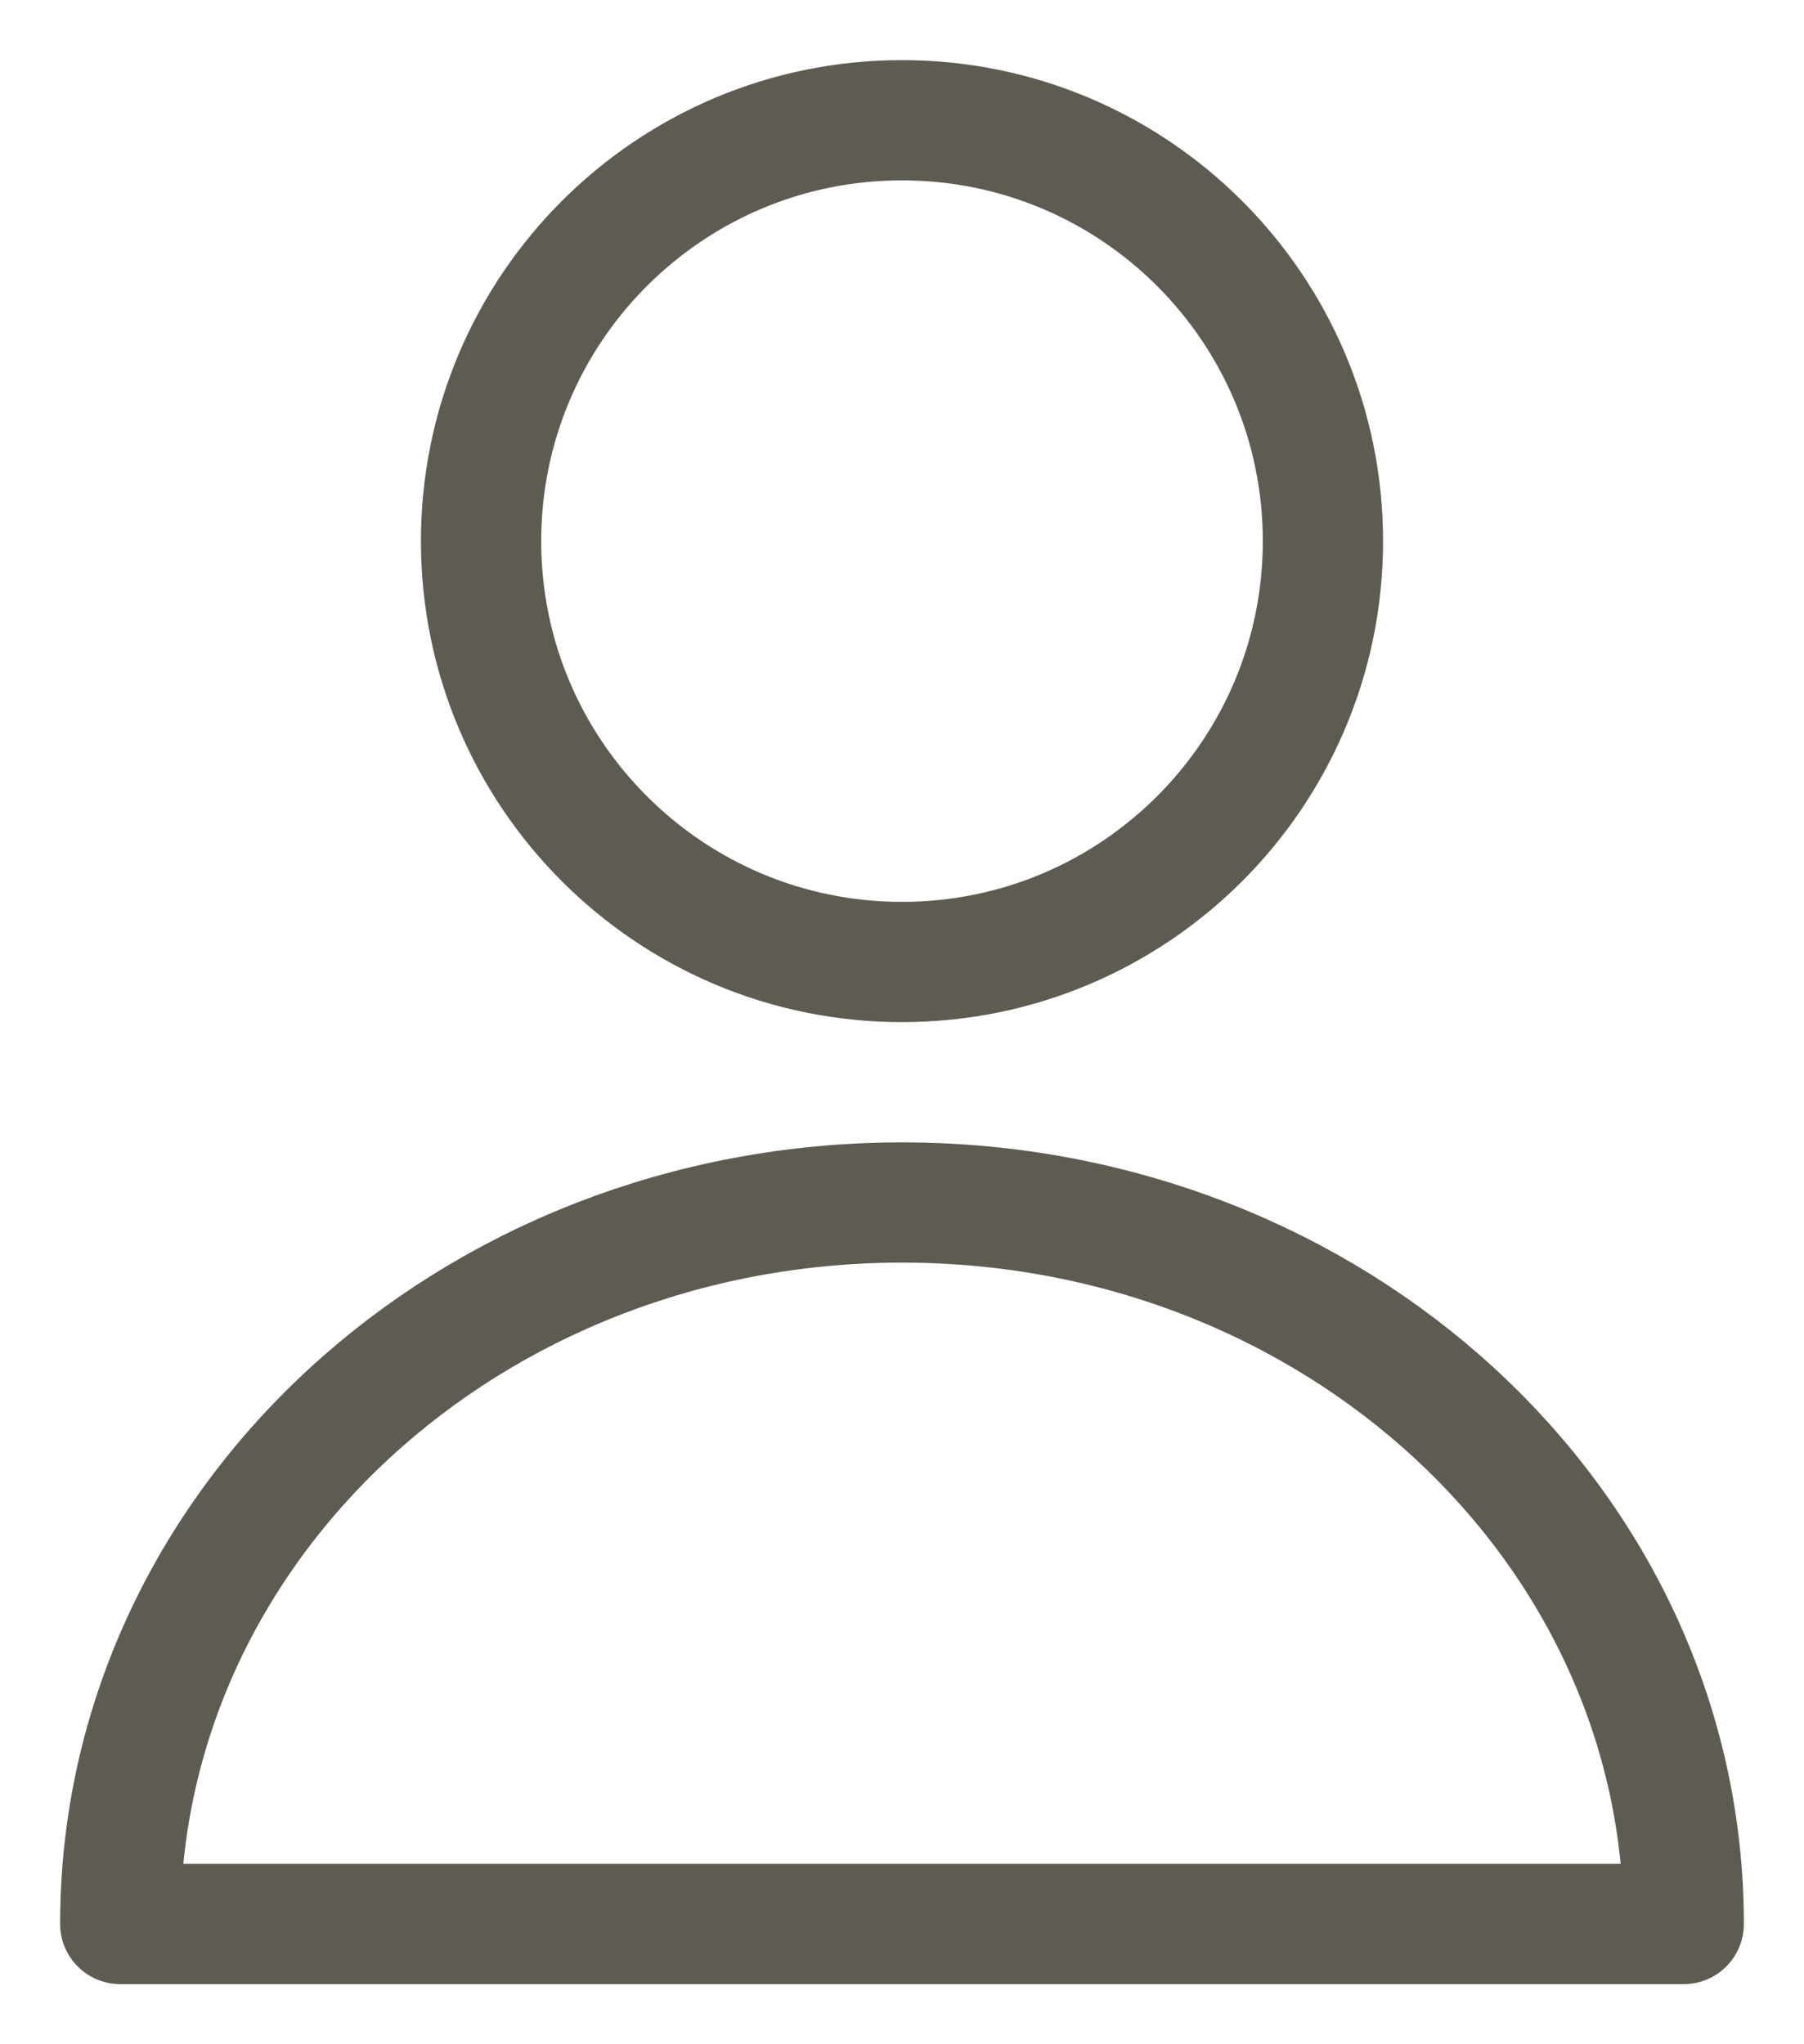 <?xml version="1.0" encoding="UTF-8"?>
<svg width="15px" height="17px" viewBox="0 0 15 17" version="1.1" xmlns="http://www.w3.org/2000/svg" xmlns:xlink="http://www.w3.org/1999/xlink">
    <!-- Generator: Sketch 51.3 (57544) - http://www.bohemiancoding.com/sketch -->
    <title>Group 5</title>
    <desc>Created with Sketch.</desc>
    <defs></defs>
    <g id="Publication-page" stroke="none" stroke-width="1" fill="none" fill-rule="evenodd" stroke-linecap="round" stroke-linejoin="round">
        <g transform="translate(-701, -455)" id="Group-5" stroke="#5E5B53">
            <g transform="translate(702, 456)">
                <path d="M6.5,0 C8.433,0 10,1.567 10,3.5 C10,5.433 8.433,7 6.5,7 C4.567,7 3,5.433 3,3.5 C3,1.567 4.567,0 6.5,0 Z" id="Stroke-1"></path>
                <path d="M13,15 C13,11.683 10.094,9 6.5,9 C2.906,9 0,11.683 0,15 L13,15 Z" id="Stroke-3"></path>
            </g>
        </g>
    </g>
</svg>